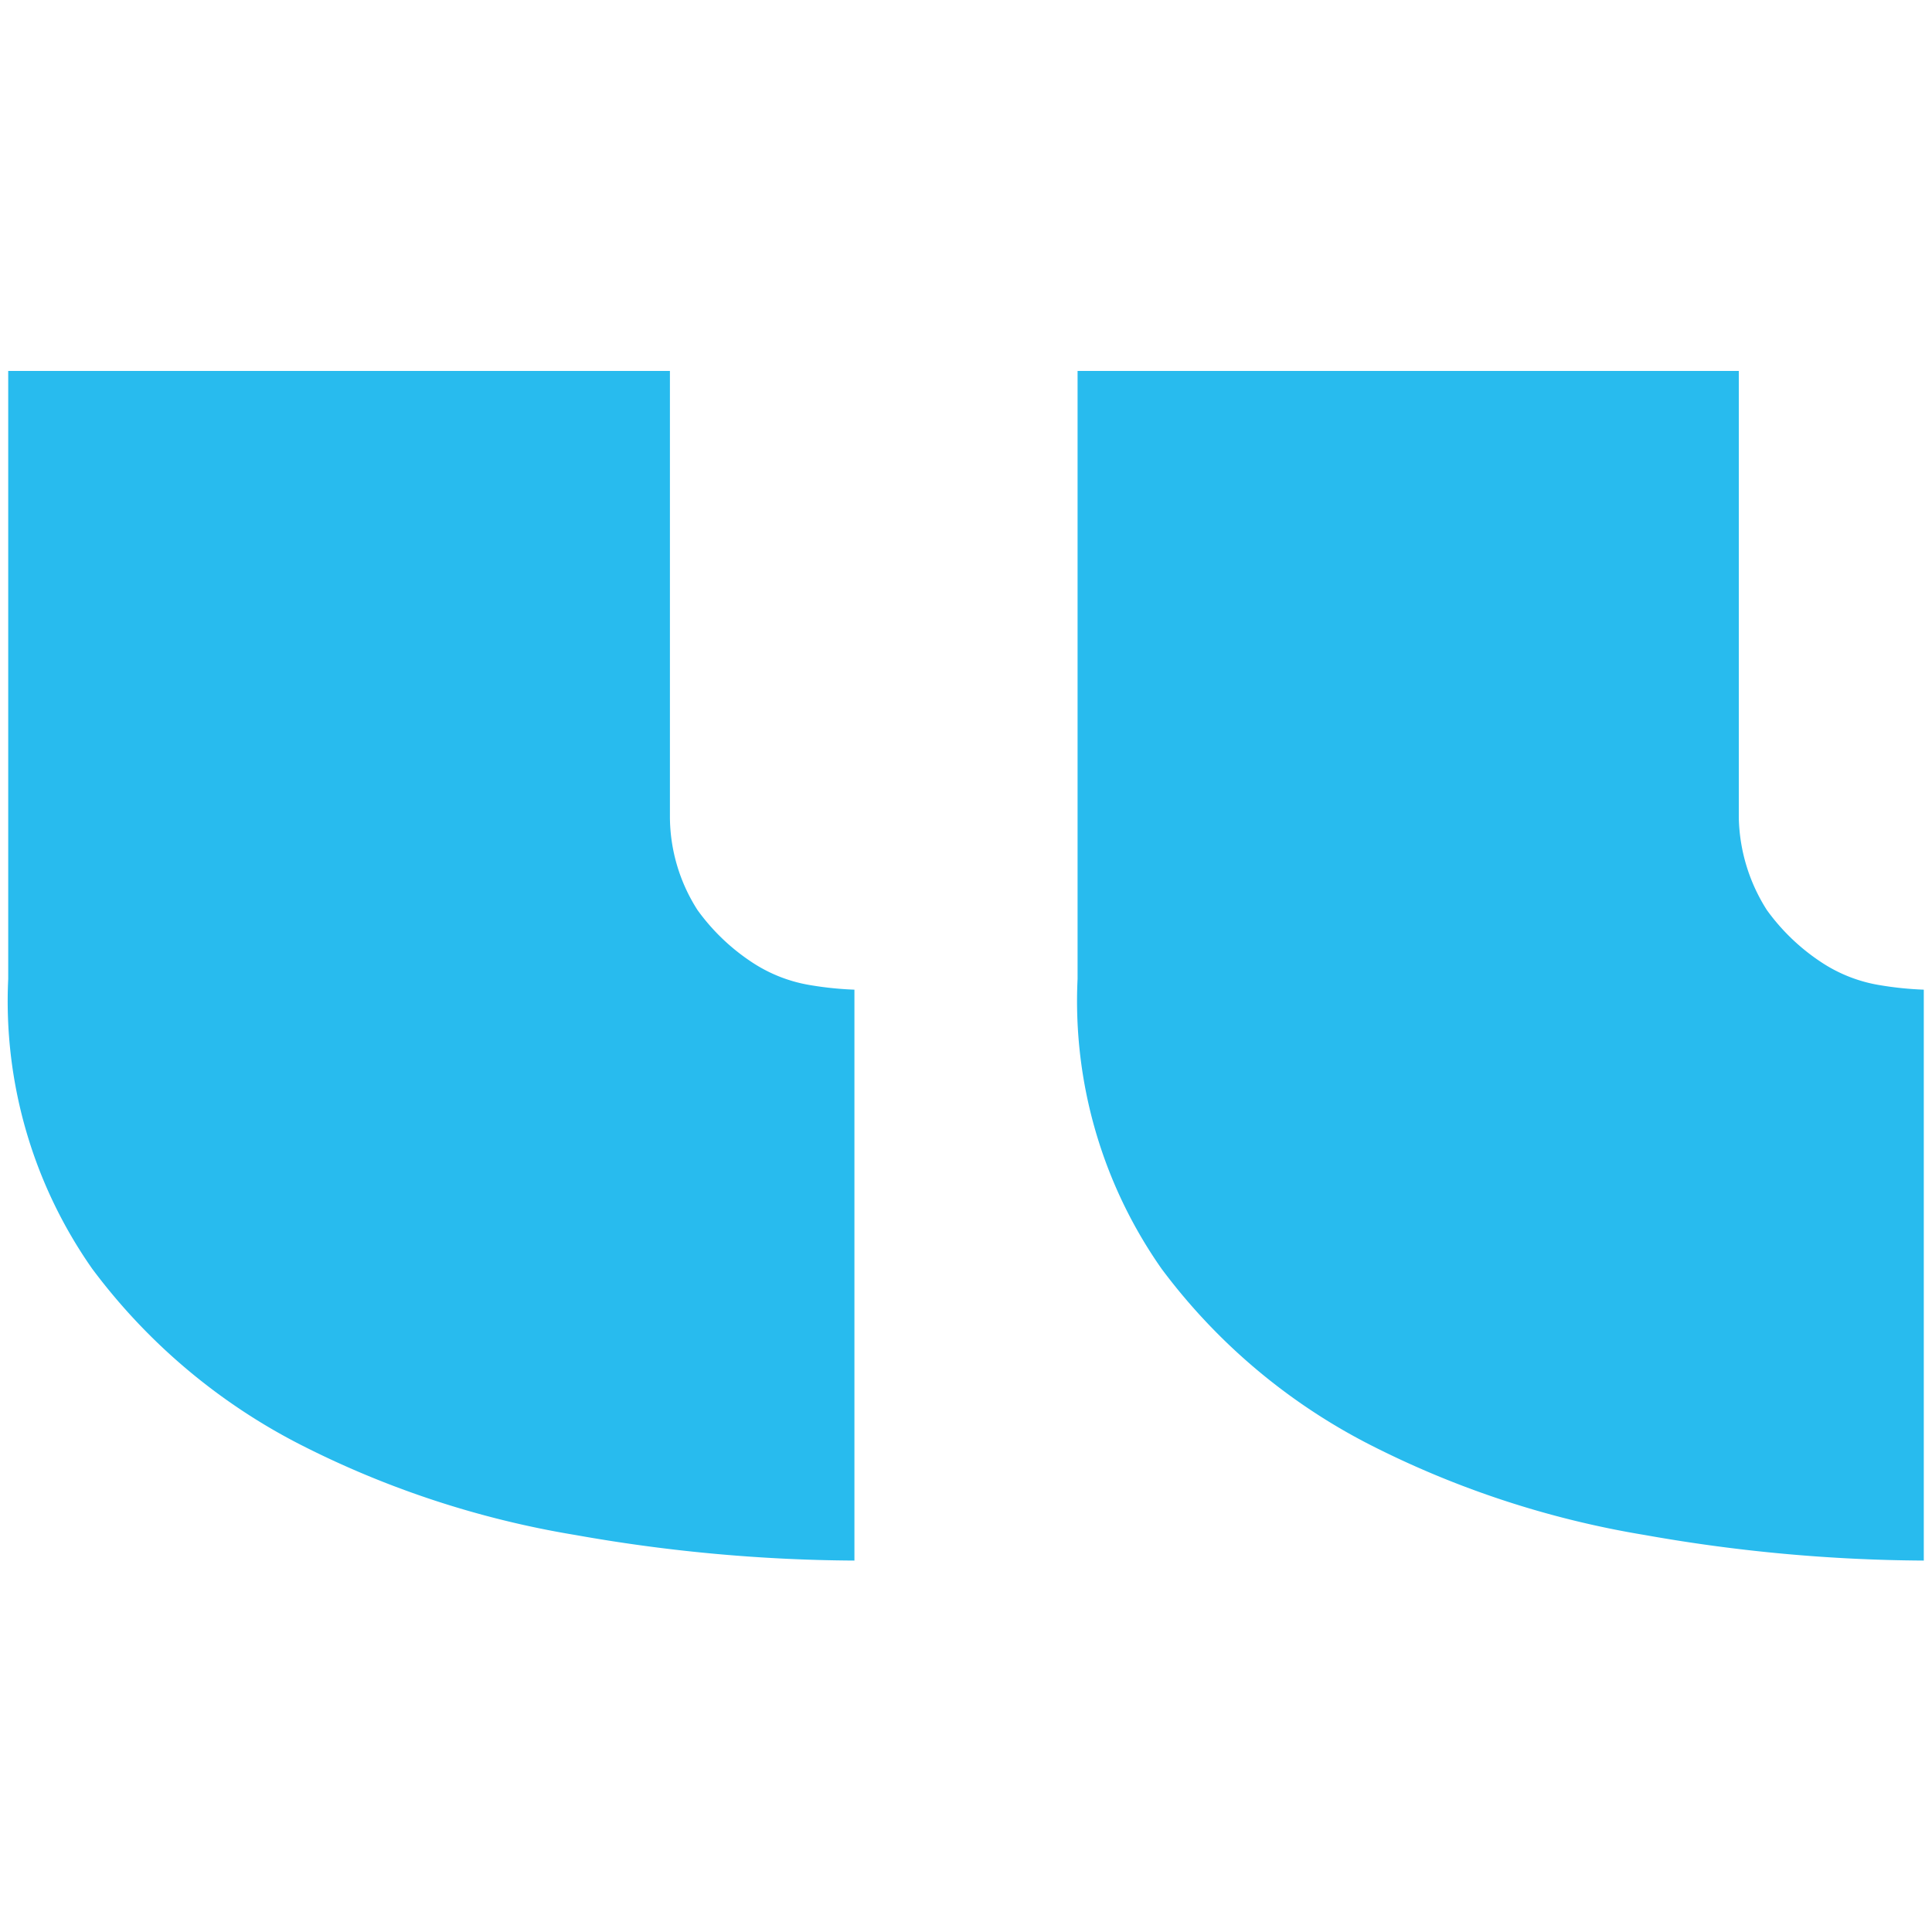 <svg xmlns="http://www.w3.org/2000/svg" id="Capa_1" data-name="Capa 1" viewBox="0 0 40 40"><defs><style>.cls-1{fill:#28bbee;}</style></defs><title>comillas</title><path class="cls-1" d="M17.69,32.31a33.83,33.83,0,0,1-5.78-.53,19.52,19.52,0,0,1-5.69-1.87,12.44,12.44,0,0,1-4.31-3.64,9.65,9.65,0,0,1-1.74-6V7.68h13.7v9.25a3.6,3.6,0,0,0,.57,1.91,4.31,4.31,0,0,0,1.11,1.07,3.1,3.1,0,0,0,1.25.49,7,7,0,0,0,.89.09Zm22.14,0a33.83,33.83,0,0,1-5.78-.53,19.52,19.52,0,0,1-5.69-1.87,12.44,12.44,0,0,1-4.31-3.64,9.65,9.65,0,0,1-1.74-6V7.68H36v9.25a3.69,3.69,0,0,0,.58,1.91,4.31,4.31,0,0,0,1.11,1.07,3.1,3.1,0,0,0,1.25.49,7,7,0,0,0,.89.09Z"></path></svg>